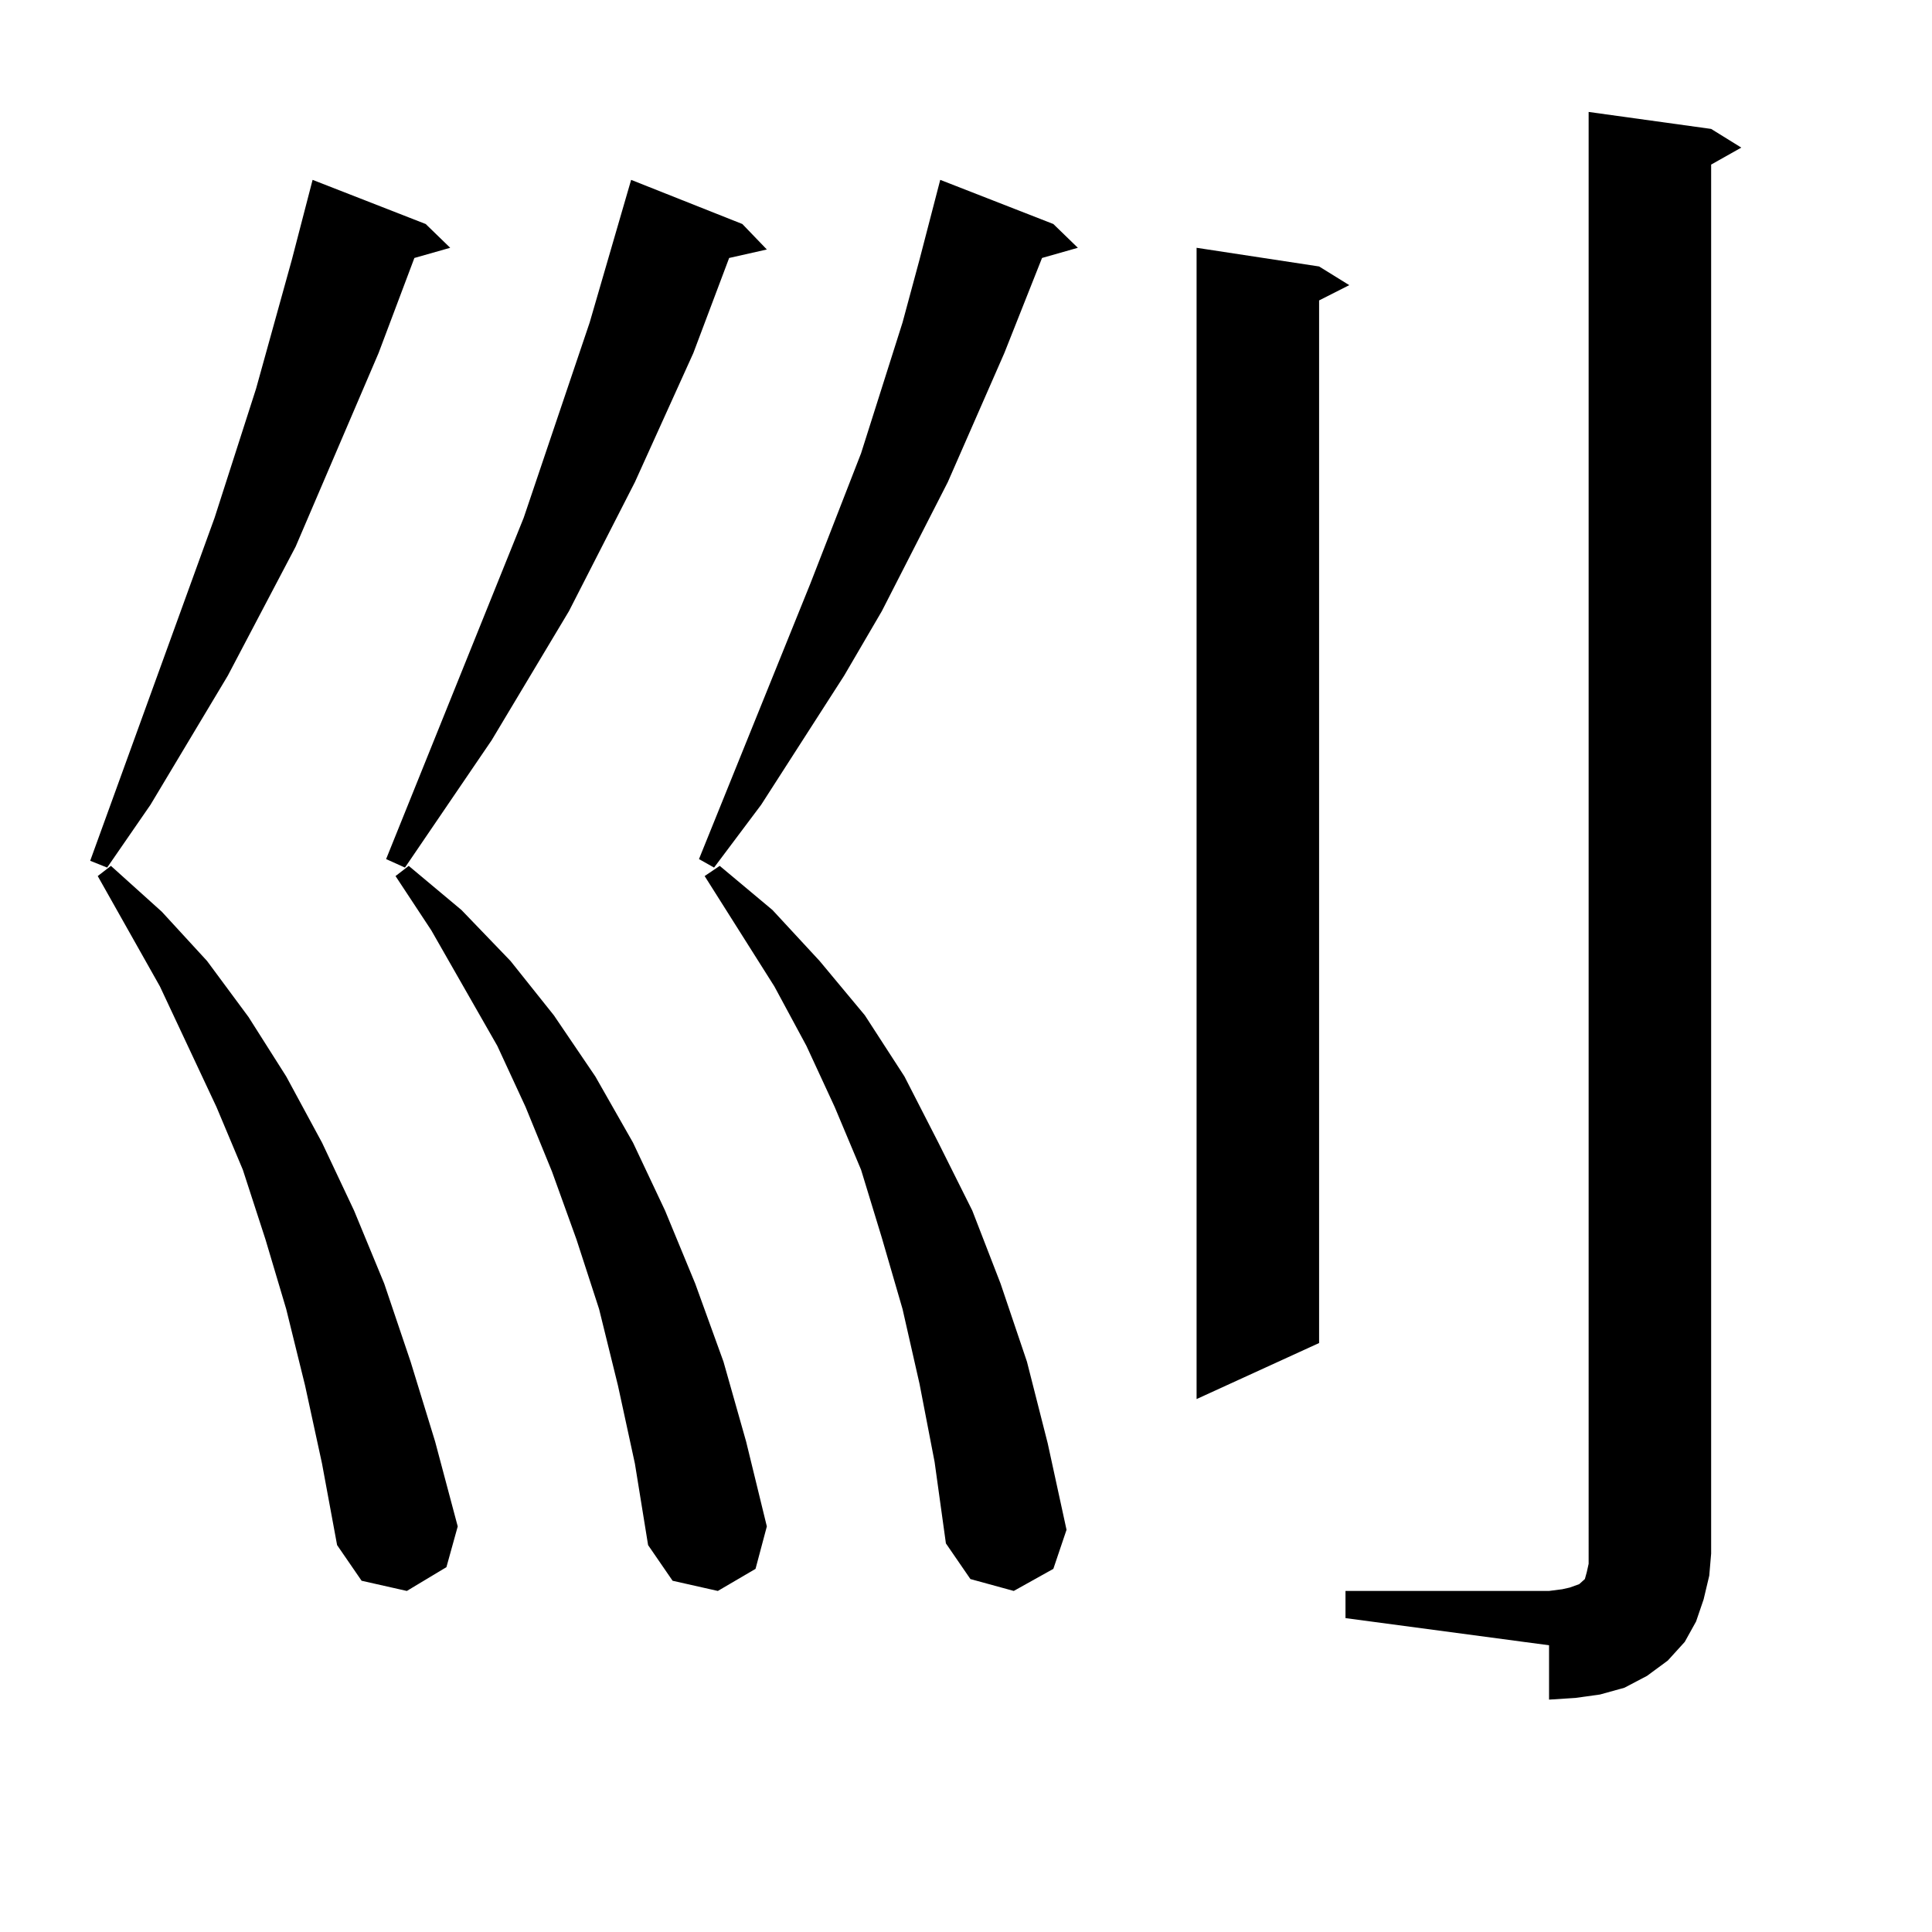 <?xml version="1.0" encoding="utf-8"?>
<!-- Generator: Adobe Illustrator 16.0.0, SVG Export Plug-In . SVG Version: 6.00 Build 0)  -->
<!DOCTYPE svg PUBLIC "-//W3C//DTD SVG 1.1//EN" "http://www.w3.org/Graphics/SVG/1.1/DTD/svg11.dtd">
<svg version="1.1" id="图层_1" xmlns="http://www.w3.org/2000/svg" xmlns:xlink="http://www.w3.org/1999/xlink" x="0px" y="0px"
	 width="1000px" height="1000px" viewBox="0 0 1000 1000" enable-background="new 0 0 1000 1000" xml:space="preserve">
<path d="M220.336,115.949l12.683,12.305l-18.536,5.273l-18.536,49.219l-42.926,100.195l-35.121,66.797L77.9,416.535l-22.438,32.52
	l-8.78-3.516L111.07,268l21.463-66.797l18.536-66.797l10.731-41.309L220.336,115.949z M157.898,717.121l-9.756-39.551
	l-10.731-36.035L125.704,605.5l-13.658-32.52l-29.268-62.402l-32.194-57.129l6.829-5.273l26.341,23.73l23.414,25.488l21.463,29.004
	l19.512,30.762l18.536,34.277l16.585,35.156l15.609,37.793l13.658,40.43l12.683,41.309l11.707,43.945l-5.854,21.094l-20.487,12.305
	l-23.414-5.273l-12.683-18.457l-7.805-42.188L157.898,717.121z M384.234,115.949l12.683,13.184l-19.512,4.395l-18.536,49.219
	l-30.243,66.797L294.48,316.34l-39.999,66.797l-44.877,65.918l-9.756-4.395L271.066,268l34.146-101.074l21.463-73.828
	L384.234,115.949z M319.846,717.121l-9.756-39.551l-11.707-36.035L285.7,606.379l-13.658-33.398l-14.634-31.641l-34.146-59.766
	l-18.536-28.125l6.829-5.273l27.316,22.852l25.365,26.367l22.438,28.125l21.463,31.641l19.512,34.277l16.585,35.156l15.609,37.793
	l14.634,40.43l11.707,41.309l10.731,43.945l-5.854,21.973l-19.512,11.426l-23.414-5.273l-12.683-18.457l-6.829-42.188
	L319.846,717.121z M545.206,115.949l12.683,12.305l-18.536,5.273l-19.512,49.219l-29.268,66.797l-34.146,66.797l-19.512,33.398
	l-42.926,66.797l-24.39,32.52l-7.805-4.395l57.56-142.383l26.341-67.676l21.463-67.676l8.78-32.52l10.731-41.309L545.206,115.949z
	 M475.939,716.242l-8.78-38.672l-10.731-36.914L445.696,605.5l-13.658-32.52l-14.634-31.641l-16.585-30.762l-36.097-57.129
	l7.805-5.273l27.316,22.852l24.39,26.367l23.414,28.125l20.487,31.641l17.561,34.277l17.561,35.156l14.634,37.793l13.658,40.43
	l10.731,42.188l9.756,44.824l-6.829,20.215l-20.487,11.426l-22.438-6.152l-12.683-18.457l-5.854-42.188L475.939,716.242z
	 M682.764,137.922l15.609,9.668l-15.609,7.91v539.648l-63.413,29.004V128.254L682.764,137.922z M696.422,823.469h105.363
	l6.829-0.879l3.902-0.879l4.878-1.758l0.976-0.879l0.976-0.879l0.976-0.879l0.976-3.516l0.976-4.395V57.941l63.413,8.789
	l15.609,9.668l-15.609,8.789v718.945l-0.976,11.426l-2.927,12.305l-3.902,11.426l-5.854,10.547l-8.78,9.668l-10.731,7.91
	l-11.707,6.152l-12.683,3.516l-12.683,1.758l-13.658,0.879v-28.125l-105.363-14.063V823.469z"/>
</svg>
